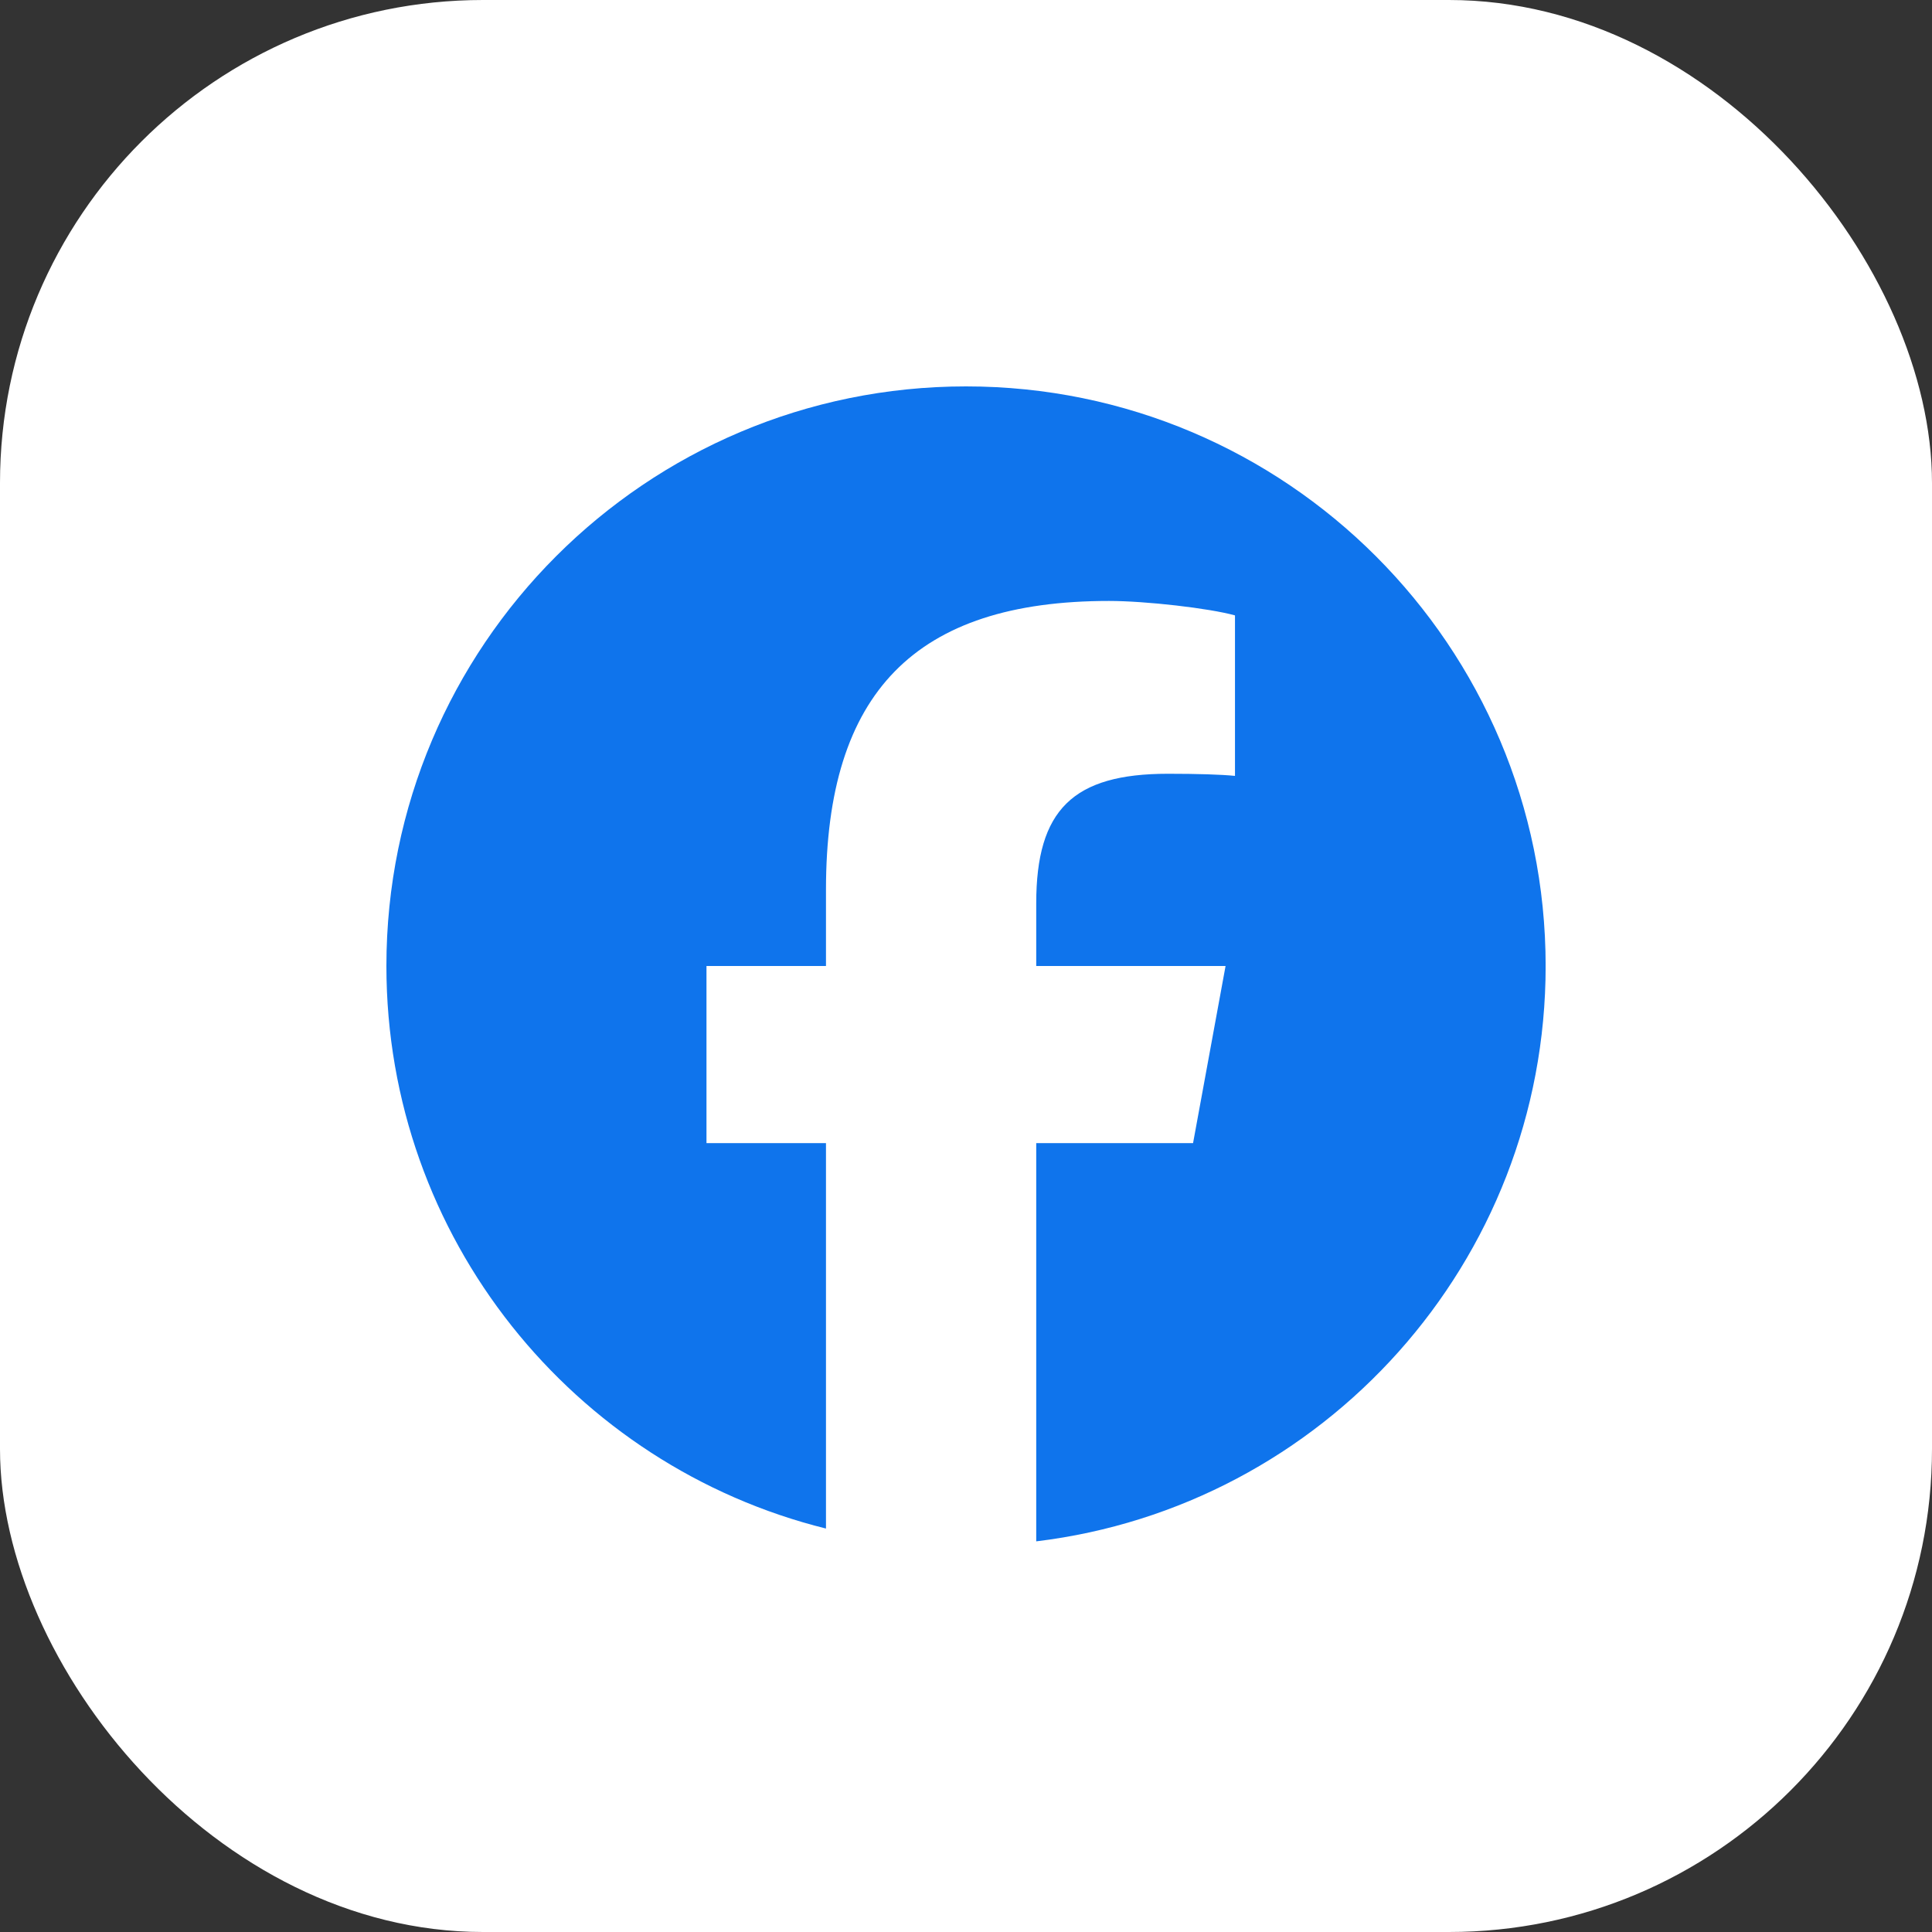<?xml version="1.0" encoding="UTF-8"?> <svg xmlns="http://www.w3.org/2000/svg" width="40" height="40" viewBox="0 0 40 40" fill="none"><rect x="0" y="0" width="40" height="40" fill="#333333" stroke="none"/><rect width="40" height="40" rx="10" fill="white"></rect><g clip-path="url(#clip0_205_853)"><path d="M20 8C13.373 8 8 13.373 8 20C8 25.628 11.875 30.35 17.101 31.647V23.667H14.627V20H17.101V18.42C17.101 14.335 18.95 12.442 22.96 12.442C23.72 12.442 25.032 12.592 25.569 12.741V16.064C25.285 16.035 24.793 16.02 24.182 16.02C22.215 16.02 21.454 16.765 21.454 18.703V20H25.374L24.701 23.667H21.454V31.912C27.396 31.195 32.001 26.135 32.001 20C32 13.373 26.627 8 20 8Z" fill="#0F74EC"></path></g><defs><clipPath id="clip0_205_853"><rect width="24" height="24" fill="white" transform="translate(8 8)"></rect></clipPath></defs></svg> 
